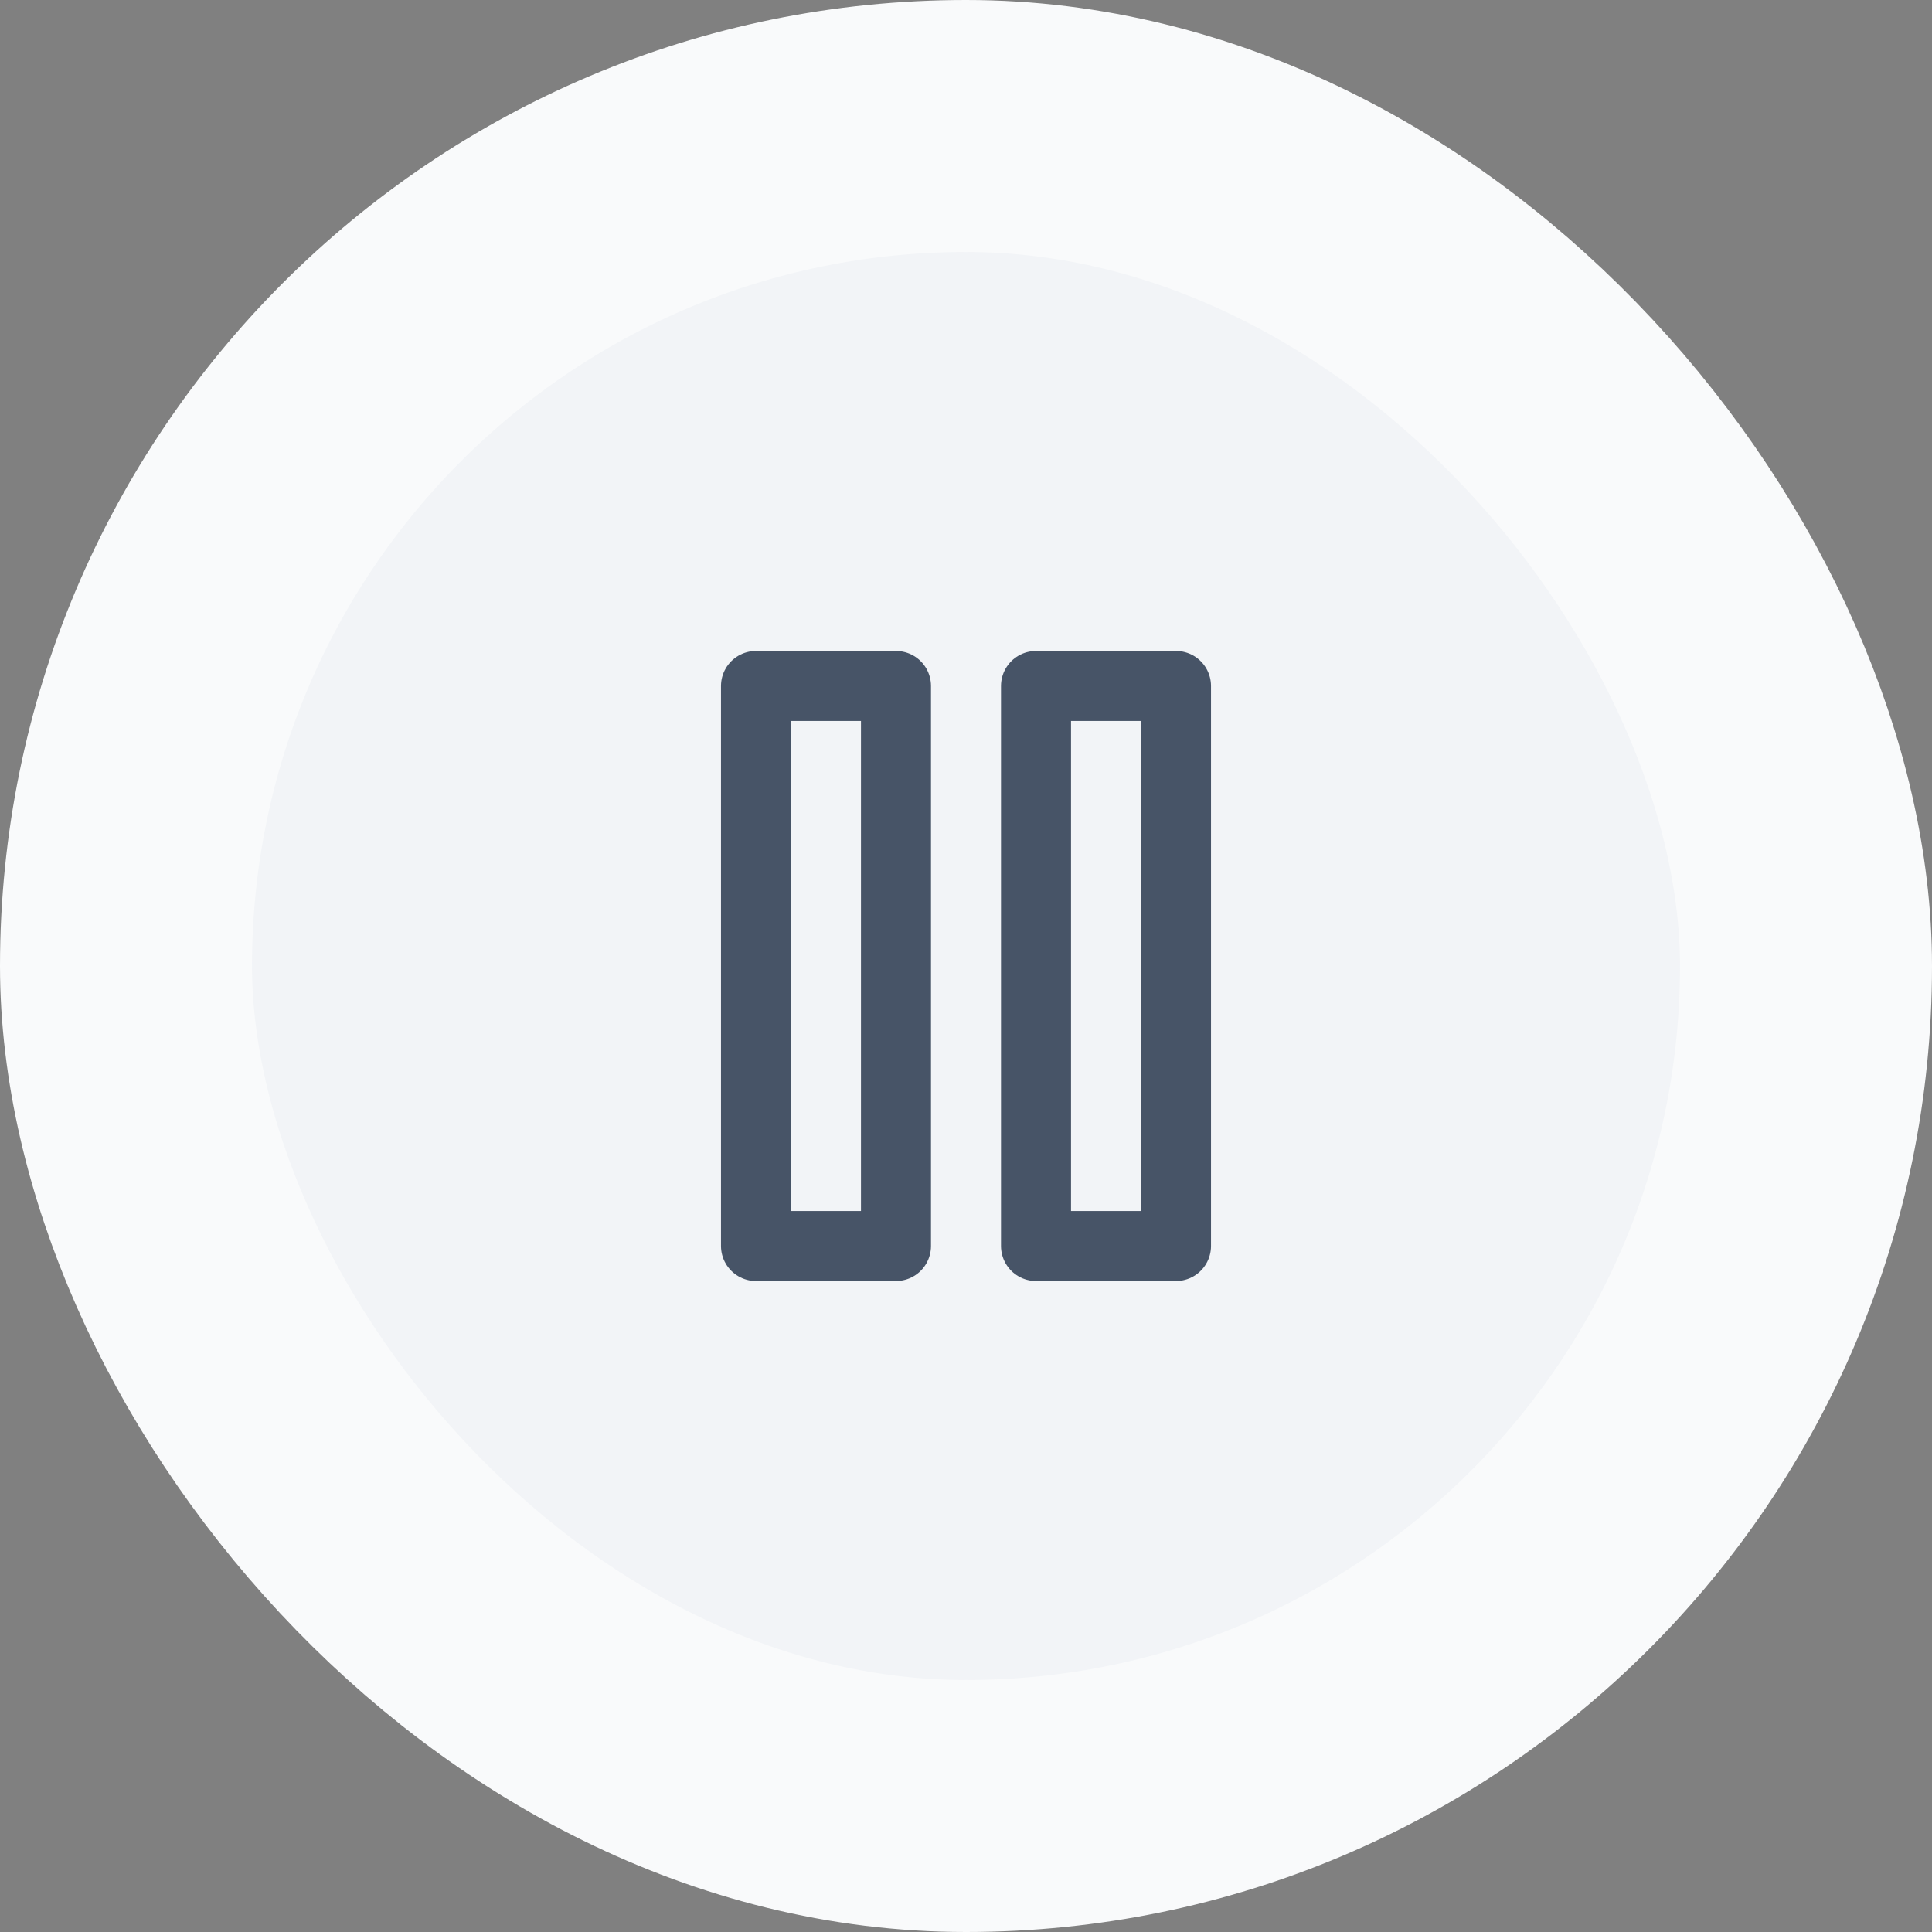 <svg width="46" height="46" viewBox="0 0 46 46" fill="none" xmlns="http://www.w3.org/2000/svg">
<rect x="0" y="0" width="46" height="46" fill="#808080" stroke="none"/>
<rect x="3" y="3" width="40" height="40" rx="20" fill="#F2F4F7"/>
<path d="M21.333 16.333H18V29.667H21.333V16.333Z" stroke="#475467" stroke-width="1.667" stroke-linecap="round" stroke-linejoin="round"/>
<path d="M28 16.333H24.667V29.667H28V16.333Z" stroke="#475467" stroke-width="1.667" stroke-linecap="round" stroke-linejoin="round"/>
<rect x="3" y="3" width="40" height="40" rx="20" stroke="#F9FAFB" stroke-width="6"/>
</svg>
